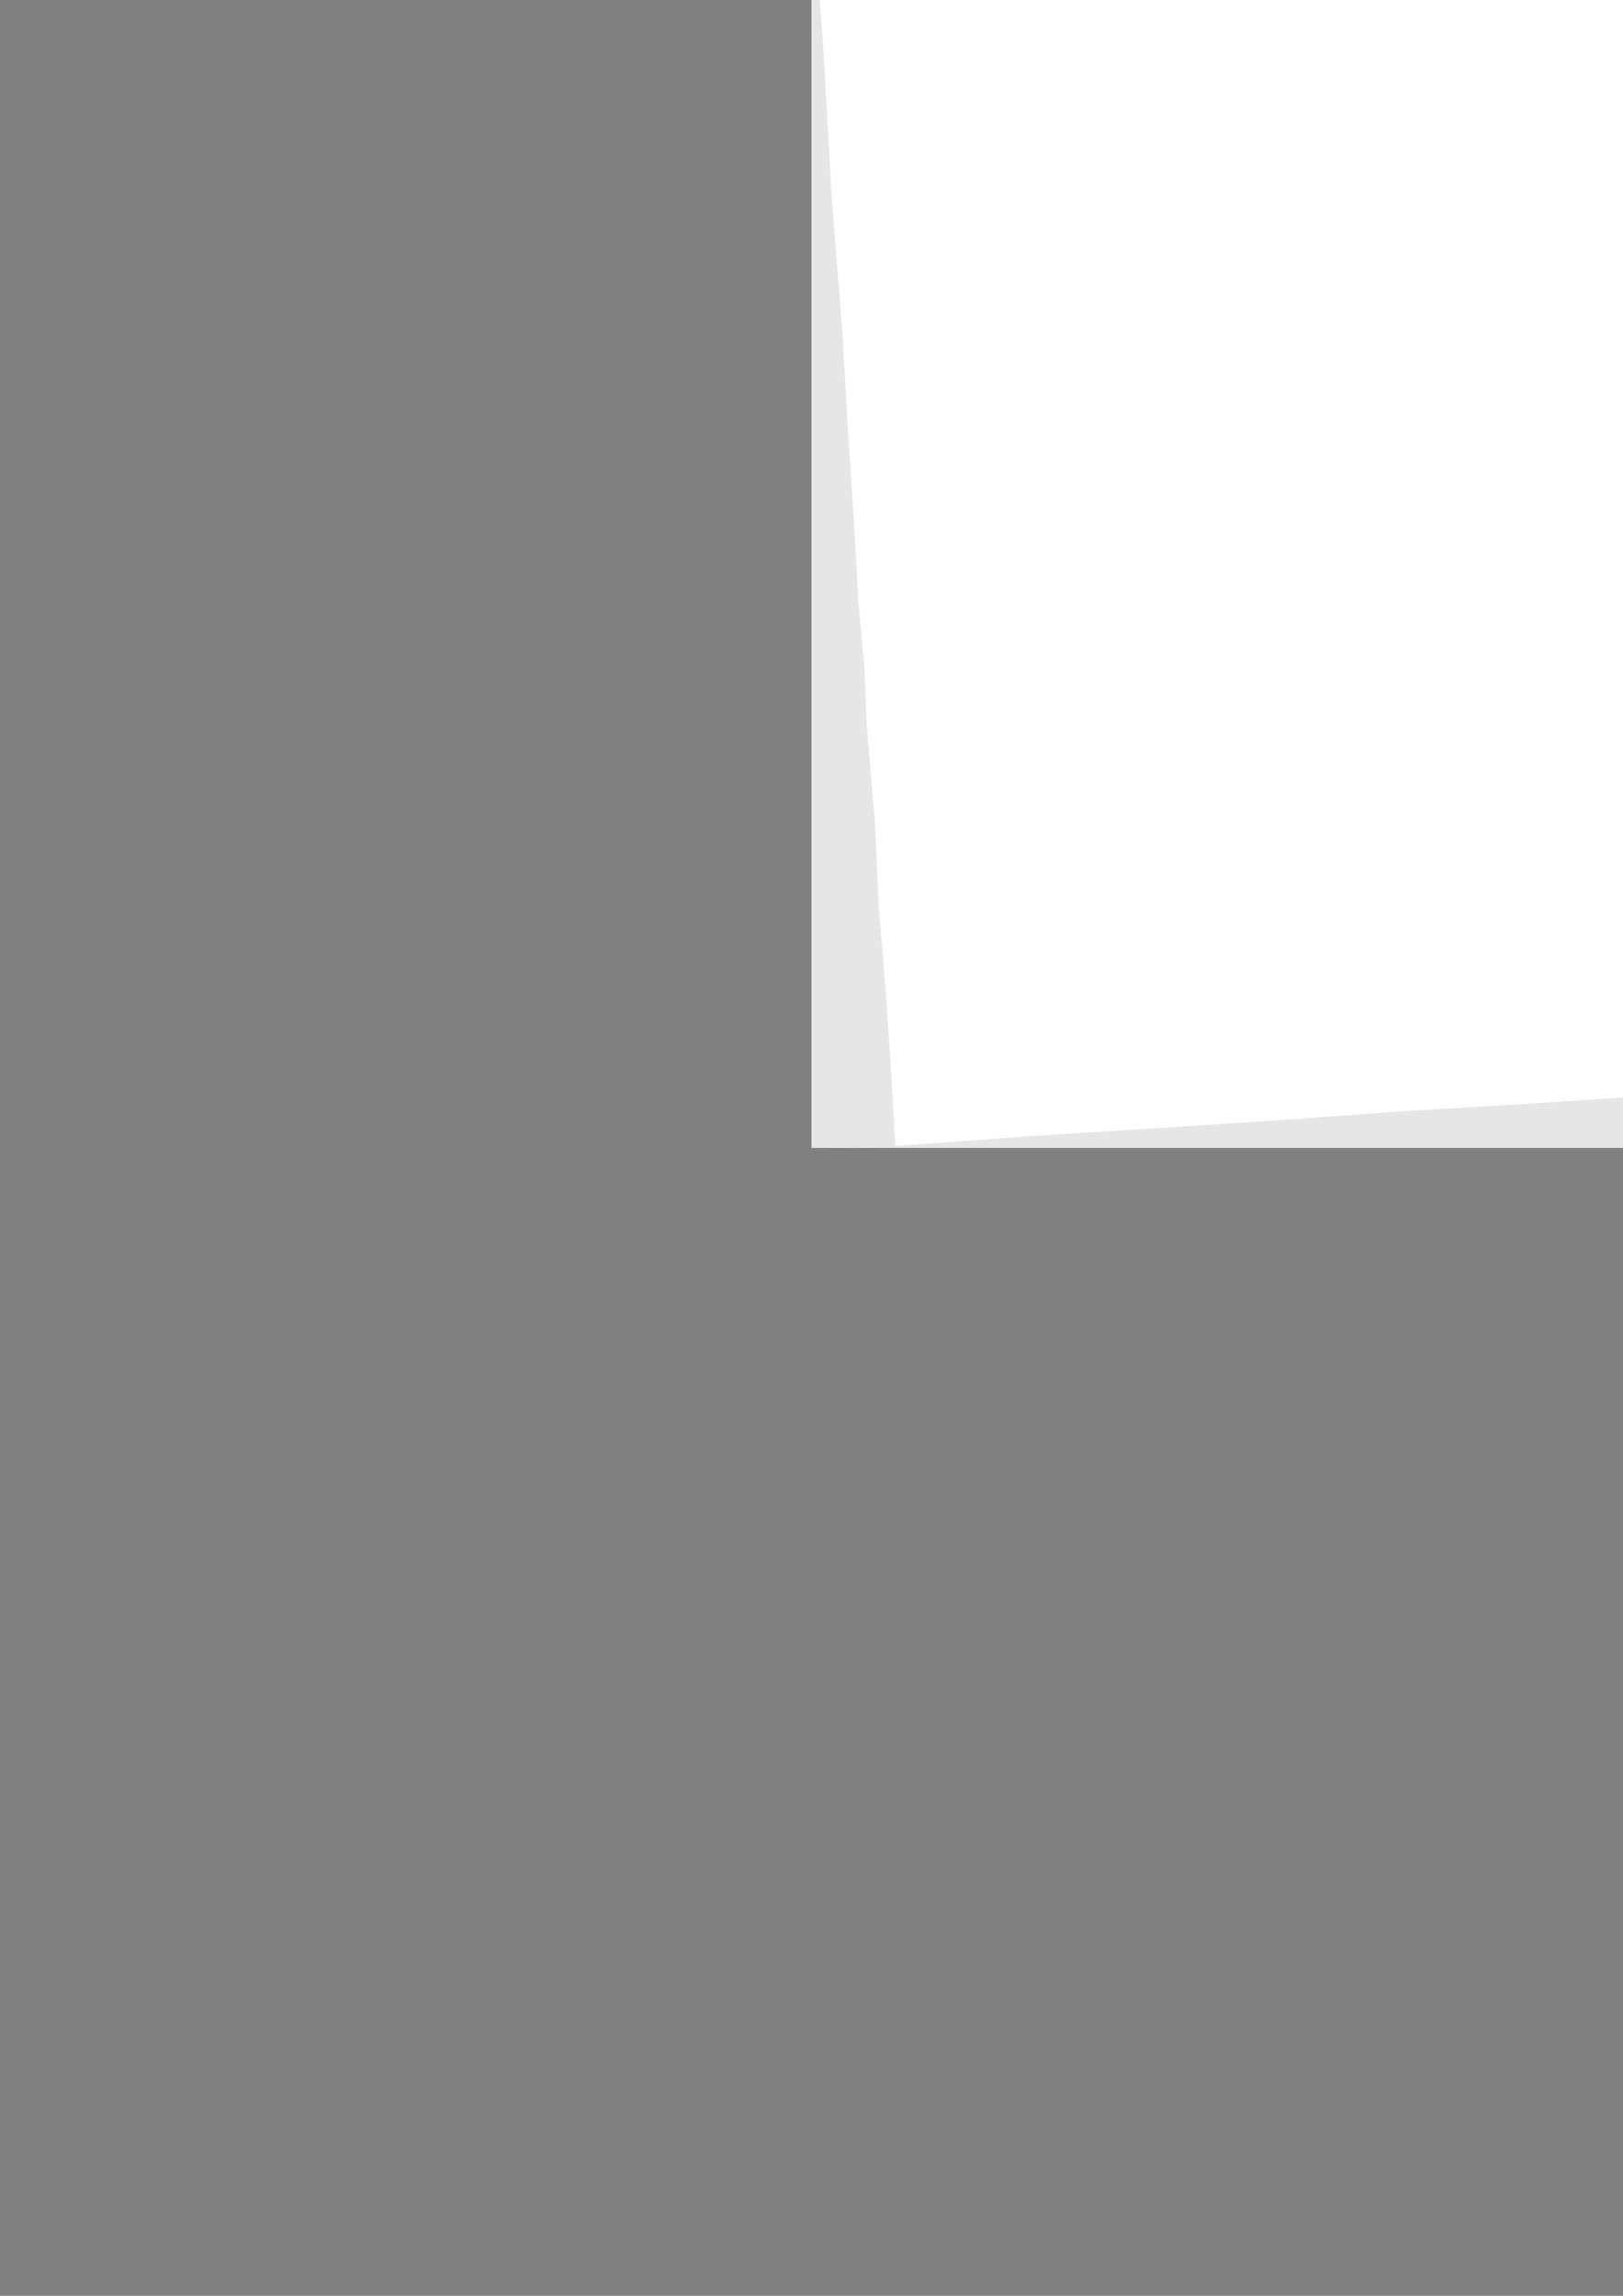 <?xml version="1.0" encoding="utf-8"?>
<!-- Created by UniConvertor 2.0rc4 (https://sk1project.net/) -->
<svg xmlns="http://www.w3.org/2000/svg" height="841.89pt" viewBox="0 0 595.276 841.89" width="595.276pt" version="1.1" xmlns:xlink="http://www.w3.org/1999/xlink" id="2823b9ee-f609-11ea-a698-dcc15c148e23">

<rect x="0" y="0" width="595.276" height="841.89" fill="#808080" stroke="none"/>

<g>
	<g>
		<path style="fill:#e6e6e8;" d="M 297.638,-43.239 L 1034.846,-43.239 1034.846,420.945 297.638,420.945 297.638,-43.239 Z" />
		<path style="stroke:#0e0d0c;stroke-width:0.0;stroke-miterlimit:10.433;fill:none;" d="M 297.638,-43.239 L 1034.846,-43.239 1034.846,420.945 297.638,420.945 297.638,-43.239" />
		<path style="fill:#e6e6e8;" d="M 297.638,-43.239 L 320.102,-43.239 340.334,-44.031 359.126,-44.031 376.334,-44.031 392.822,-44.751 407.87,-44.751 422.126,-44.751 436.382,-45.543 449.126,-45.543 462.59,-45.543 475.334,-45.543 488.078,-46.263 500.822,-46.263 514.358,-46.263 528.614,-47.055 543.59,-47.055 559.358,-47.055 576.638,-47.775 594.638,-47.775 614.87,-47.775 635.822,-48.495 659.87,-48.495 684.638,-49.287 712.358,-49.287 742.382,-50.007 775.358,-50.799 810.638,-51.519 848.87,-51.519 890.126,-52.239 935.126,-53.031 983.078,-53.751 1034.846,-54.543 1035.638,-5.007 1036.358,32.505 1037.078,64.761 1037.87,99.969 1037.87,144.969 1039.382,206.457 1040.102,291.993 1042.334,408.993 1019.87,409.713 999.638,409.713 980.846,410.505 963.638,410.505 947.078,410.505 932.102,411.225 917.846,411.225 904.382,411.225 890.846,411.945 878.102,411.945 865.358,411.945 852.614,411.945 839.078,412.737 825.614,412.737 811.358,412.737 796.382,412.737 780.614,413.457 763.334,413.457 745.334,414.249 725.822,414.249 704.078,414.249 680.822,414.969 655.334,414.969 627.614,415.761 597.59,416.481 564.614,416.481 529.334,417.201 491.102,417.993 449.846,418.713 404.846,419.505 356.822,420.225 305.126,420.945 304.334,371.481 303.614,333.969 302.822,300.993 302.822,265.713 302.102,221.505 301.382,159.945 299.87,73.761 297.638,-43.239 Z" />
		<path style="stroke:#0e0d0c;stroke-width:0.0;stroke-miterlimit:10.433;fill:none;" d="M 297.638,-43.239 L 320.102,-43.239 340.334,-44.031 359.126,-44.031 376.334,-44.031 392.822,-44.751 407.87,-44.751 422.126,-44.751 436.382,-45.543 449.126,-45.543 462.59,-45.543 475.334,-45.543 488.078,-46.263 500.822,-46.263 514.358,-46.263 528.614,-47.055 543.59,-47.055 559.358,-47.055 576.638,-47.775 594.638,-47.775 614.87,-47.775 635.822,-48.495 659.87,-48.495 684.638,-49.287 712.358,-49.287 742.382,-50.007 775.358,-50.799 810.638,-51.519 848.87,-51.519 890.126,-52.239 935.126,-53.031 983.078,-53.751 1034.846,-54.543 1035.638,-5.007 1036.358,32.505 1037.078,64.761 1037.87,99.969 1037.87,144.969 1039.382,206.457 1040.102,291.993 1042.334,408.993 1019.87,409.713 999.638,409.713 980.846,410.505 963.638,410.505 947.078,410.505 932.102,411.225 917.846,411.225 904.382,411.225 890.846,411.945 878.102,411.945 865.358,411.945 852.614,411.945 839.078,412.737 825.614,412.737 811.358,412.737 796.382,412.737 780.614,413.457 763.334,413.457 745.334,414.249 725.822,414.249 704.078,414.249 680.822,414.969 655.334,414.969 627.614,415.761 597.59,416.481 564.614,416.481 529.334,417.201 491.102,417.993 449.846,418.713 404.846,419.505 356.822,420.225 305.126,420.945 304.334,371.481 303.614,333.969 302.822,300.993 302.822,265.713 302.102,221.505 301.382,159.945 299.87,73.761 297.638,-43.239" />
		<path style="fill:#e6e6e8;" d="M 297.638,-43.239 L 1034.846,-68.799 1050.614,394.737 314.126,420.945 297.638,-43.239 Z" />
		<path style="stroke:#0e0d0c;stroke-width:0.0;stroke-miterlimit:10.433;fill:none;" d="M 297.638,-43.239 L 1034.846,-68.799 1050.614,394.737 314.126,420.945 297.638,-43.239" />
		<path style="fill:#e6e6e8;" d="M 297.638,-43.239 L 319.382,-44.031 340.334,-45.543 359.126,-46.263 376.334,-47.055 392.102,-48.495 407.87,-49.287 422.126,-50.007 435.59,-50.799 449.126,-51.519 461.87,-52.239 474.614,-53.031 487.358,-53.751 500.822,-53.751 514.358,-54.543 528.614,-55.263 542.87,-56.775 559.358,-57.495 575.846,-58.287 594.638,-59.007 614.078,-60.519 635.822,-61.239 659.078,-62.751 684.638,-64.263 711.638,-65.775 741.59,-67.287 774.638,-68.799 809.846,-71.031 848.078,-73.263 889.334,-75.495 934.334,-77.799 982.358,-80.031 1034.126,-83.055 1035.638,-56.055 1036.358,-33.519 1037.87,-14.007 1038.59,3.993 1039.382,20.481 1040.102,36.249 1041.614,53.457 1042.334,71.457 1043.126,91.761 1044.638,116.457 1046.078,144.249 1048.382,177.225 1049.822,216.969 1052.846,263.481 1055.87,317.481 1058.822,380.481 1037.078,381.201 1016.846,382.713 998.126,383.505 980.126,384.945 964.358,385.737 948.59,386.457 934.334,387.249 920.87,387.969 908.126,388.761 894.59,389.481 881.846,390.201 869.102,390.201 856.358,390.993 842.822,391.713 828.638,392.505 813.59,393.225 797.822,394.737 780.614,395.457 762.614,396.249 742.382,397.761 721.358,398.481 698.102,399.993 672.614,401.505 644.822,402.945 614.87,404.457 582.614,405.969 546.614,408.201 508.382,410.505 467.126,412.737 422.846,414.969 374.822,417.201 322.334,420.225 321.614,393.225 320.102,370.761 318.59,351.249 317.87,333.249 317.078,316.761 316.358,300.993 315.638,283.713 314.126,265.713 313.334,244.761 311.822,220.713 310.382,192.993 308.87,159.225 306.638,120.201 303.614,73.761 301.382,19.761 297.638,-43.239 Z" />
		<path style="stroke:#0e0d0c;stroke-width:0.0;stroke-miterlimit:10.433;fill:none;" d="M 297.638,-43.239 L 319.382,-44.031 340.334,-45.543 359.126,-46.263 376.334,-47.055 392.102,-48.495 407.87,-49.287 422.126,-50.007 435.59,-50.799 449.126,-51.519 461.87,-52.239 474.614,-53.031 487.358,-53.751 500.822,-53.751 514.358,-54.543 528.614,-55.263 542.87,-56.775 559.358,-57.495 575.846,-58.287 594.638,-59.007 614.078,-60.519 635.822,-61.239 659.078,-62.751 684.638,-64.263 711.638,-65.775 741.59,-67.287 774.638,-68.799 809.846,-71.031 848.078,-73.263 889.334,-75.495 934.334,-77.799 982.358,-80.031 1034.126,-83.055 1035.638,-56.055 1036.358,-33.519 1037.87,-14.007 1038.59,3.993 1039.382,20.481 1040.102,36.249 1041.614,53.457 1042.334,71.457 1043.126,91.761 1044.638,116.457 1046.078,144.249 1048.382,177.225 1049.822,216.969 1052.846,263.481 1055.87,317.481 1058.822,380.481 1037.078,381.201 1016.846,382.713 998.126,383.505 980.126,384.945 964.358,385.737 948.59,386.457 934.334,387.249 920.87,387.969 908.126,388.761 894.59,389.481 881.846,390.201 869.102,390.201 856.358,390.993 842.822,391.713 828.638,392.505 813.59,393.225 797.822,394.737 780.614,395.457 762.614,396.249 742.382,397.761 721.358,398.481 698.102,399.993 672.614,401.505 644.822,402.945 614.87,404.457 582.614,405.969 546.614,408.201 508.382,410.505 467.126,412.737 422.846,414.969 374.822,417.201 322.334,420.225 321.614,393.225 320.102,370.761 318.59,351.249 317.87,333.249 317.078,316.761 316.358,300.993 315.638,283.713 314.126,265.713 313.334,244.761 311.822,220.713 310.382,192.993 308.87,159.225 306.638,120.201 303.614,73.761 301.382,19.761 297.638,-43.239" />
		<path style="fill:#ffffff;" d="M 297.638,-43.239 L 319.382,-44.751 340.334,-46.263 359.126,-47.055 376.334,-48.495 392.102,-49.287 407.87,-50.799 422.126,-51.519 435.59,-52.239 449.126,-53.031 461.87,-53.751 474.614,-54.543 487.358,-56.055 500.822,-56.775 514.358,-57.495 527.822,-58.287 542.87,-59.007 558.638,-60.519 575.846,-61.239 593.846,-62.751 614.078,-64.263 635.102,-65.775 658.358,-67.287 683.846,-68.799 711.638,-70.239 741.59,-72.543 773.846,-74.775 809.126,-77.007 847.358,-79.239 888.614,-82.263 933.614,-85.287 981.638,-88.239 1033.334,-92.055 1034.846,-65.055 1036.358,-42.519 1037.87,-23.007 1039.382,-5.007 1040.102,11.481 1041.614,27.249 1042.334,44.457 1043.846,62.457 1045.358,82.761 1046.87,106.737 1048.382,135.249 1050.614,168.225 1053.638,207.969 1056.59,253.761 1059.614,308.481 1064.078,370.761 1042.334,372.201 1021.382,373.713 1002.59,375.225 985.382,375.945 969.614,377.457 953.846,378.249 939.59,378.969 926.126,380.481 912.59,381.201 899.846,381.993 887.102,382.713 874.358,383.505 861.614,384.225 848.078,385.737 833.822,386.457 818.846,387.249 803.078,387.969 785.87,389.481 767.87,390.993 747.638,391.713 726.614,393.225 703.358,394.737 677.87,396.969 650.078,398.481 620.126,400.713 587.87,402.945 552.59,405.249 514.358,407.481 473.102,410.505 428.102,413.457 380.078,416.481 328.382,420.225 326.87,393.225 325.358,370.761 323.846,350.457 322.334,333.249 321.614,316.761 320.822,300.201 319.382,283.713 317.87,265.713 317.078,244.761 314.846,220.713 313.334,192.993 311.102,159.225 308.87,120.201 305.126,73.761 302.102,19.761 297.638,-43.239 Z" />
		<path style="stroke:#0e0d0c;stroke-width:0.0;stroke-miterlimit:10.433;fill:none;" d="M 297.638,-43.239 L 319.382,-44.751 340.334,-46.263 359.126,-47.055 376.334,-48.495 392.102,-49.287 407.87,-50.799 422.126,-51.519 435.59,-52.239 449.126,-53.031 461.87,-53.751 474.614,-54.543 487.358,-56.055 500.822,-56.775 514.358,-57.495 527.822,-58.287 542.87,-59.007 558.638,-60.519 575.846,-61.239 593.846,-62.751 614.078,-64.263 635.102,-65.775 658.358,-67.287 683.846,-68.799 711.638,-70.239 741.59,-72.543 773.846,-74.775 809.126,-77.007 847.358,-79.239 888.614,-82.263 933.614,-85.287 981.638,-88.239 1033.334,-92.055 1034.846,-65.055 1036.358,-42.519 1037.87,-23.007 1039.382,-5.007 1040.102,11.481 1041.614,27.249 1042.334,44.457 1043.846,62.457 1045.358,82.761 1046.87,106.737 1048.382,135.249 1050.614,168.225 1053.638,207.969 1056.59,253.761 1059.614,308.481 1064.078,370.761 1042.334,372.201 1021.382,373.713 1002.59,375.225 985.382,375.945 969.614,377.457 953.846,378.249 939.59,378.969 926.126,380.481 912.59,381.201 899.846,381.993 887.102,382.713 874.358,383.505 861.614,384.225 848.078,385.737 833.822,386.457 818.846,387.249 803.078,387.969 785.87,389.481 767.87,390.993 747.638,391.713 726.614,393.225 703.358,394.737 677.87,396.969 650.078,398.481 620.126,400.713 587.87,402.945 552.59,405.249 514.358,407.481 473.102,410.505 428.102,413.457 380.078,416.481 328.382,420.225 326.87,393.225 325.358,370.761 323.846,350.457 322.334,333.249 321.614,316.761 320.822,300.201 319.382,283.713 317.87,265.713 317.078,244.761 314.846,220.713 313.334,192.993 311.102,159.225 308.87,120.201 305.126,73.761 302.102,19.761 297.638,-43.239" />
		<path style="fill:#0e0d0d;" d="M 305.126,-15.519 L 314.126,-23.007 314.126,-23.007 314.846,-23.799 314.846,-23.007 315.638,-23.007 315.638,-23.007 315.638,-22.287 315.638,-22.287 315.638,-21.495 315.638,-21.495 306.638,-14.007 305.846,-13.287 305.846,-13.287 305.126,-13.287 305.126,-14.007 305.126,-14.007 304.334,-14.007 304.334,-14.799 304.334,-15.519 305.126,-15.519 Z" />
		<path style="stroke:#0e0d0c;stroke-width:0.0;stroke-miterlimit:10.433;fill:none;" d="M 305.126,-15.519 L 314.126,-23.007 314.126,-23.007 314.846,-23.799 314.846,-23.007 315.638,-23.007 315.638,-23.007 315.638,-22.287 315.638,-22.287 315.638,-21.495 315.638,-21.495 306.638,-14.007 305.846,-13.287 305.846,-13.287 305.126,-13.287 305.126,-14.007 305.126,-14.007 304.334,-14.007 304.334,-14.799 304.334,-15.519 305.126,-15.519" />
		<path style="fill:#0e0d0d;" d="M 318.59,-26.751 L 327.59,-34.239 327.59,-35.031 328.382,-35.031 328.382,-34.239 329.102,-34.239 329.102,-34.239 329.102,-33.519 329.102,-33.519 329.102,-32.799 329.102,-32.799 320.102,-25.239 319.382,-24.519 319.382,-24.519 318.59,-24.519 318.59,-25.239 318.59,-25.239 317.87,-25.239 317.87,-26.031 317.87,-26.751 318.59,-26.751 Z" />
		<path style="stroke:#0e0d0c;stroke-width:0.0;stroke-miterlimit:10.433;fill:none;" d="M 318.59,-26.751 L 327.59,-34.239 327.59,-35.031 328.382,-35.031 328.382,-34.239 329.102,-34.239 329.102,-34.239 329.102,-33.519 329.102,-33.519 329.102,-32.799 329.102,-32.799 320.102,-25.239 319.382,-24.519 319.382,-24.519 318.59,-24.519 318.59,-25.239 318.59,-25.239 317.87,-25.239 317.87,-26.031 317.87,-26.751 318.59,-26.751" />
		<path style="fill:#cbcbcd;" d="M 305.126,-16.239 L 314.126,-23.799 314.126,-24.519 314.846,-24.519 314.846,-24.519 315.638,-23.799 315.638,-23.799 315.638,-23.799 315.638,-23.007 315.638,-22.287 315.638,-22.287 306.638,-14.799 305.846,-14.799 305.846,-14.007 305.126,-14.799 305.126,-14.799 305.126,-14.799 304.334,-15.519 304.334,-15.519 304.334,-16.239 305.126,-16.239 Z" />
		<path style="stroke:#0e0d0c;stroke-width:0.0;stroke-miterlimit:10.433;fill:none;" d="M 305.126,-16.239 L 314.126,-23.799 314.126,-24.519 314.846,-24.519 314.846,-24.519 315.638,-23.799 315.638,-23.799 315.638,-23.799 315.638,-23.007 315.638,-22.287 315.638,-22.287 306.638,-14.799 305.846,-14.799 305.846,-14.007 305.126,-14.799 305.126,-14.799 305.126,-14.799 304.334,-15.519 304.334,-15.519 304.334,-16.239 305.126,-16.239" />
		<path style="fill:#cbcbcd;" d="M 318.59,-27.543 L 327.59,-35.031 327.59,-35.751 328.382,-35.751 328.382,-35.751 329.102,-35.031 329.102,-35.031 329.102,-35.031 329.102,-34.239 329.102,-34.239 329.102,-33.519 320.102,-26.031 319.382,-26.031 319.382,-25.239 318.59,-26.031 318.59,-26.031 318.59,-26.031 317.87,-26.751 317.87,-26.751 317.87,-27.543 318.59,-27.543 Z" />
		<path style="stroke:#0e0d0c;stroke-width:0.0;stroke-miterlimit:10.433;fill:none;" d="M 318.59,-27.543 L 327.59,-35.031 327.59,-35.751 328.382,-35.751 328.382,-35.751 329.102,-35.031 329.102,-35.031 329.102,-35.031 329.102,-34.239 329.102,-34.239 329.102,-33.519 320.102,-26.031 319.382,-26.031 319.382,-25.239 318.59,-26.031 318.59,-26.031 318.59,-26.031 317.87,-26.751 317.87,-26.751 317.87,-27.543 318.59,-27.543" />
	</g>
</g>
<g>
</g>
<g>
</g>
<g>
</g>
</svg>